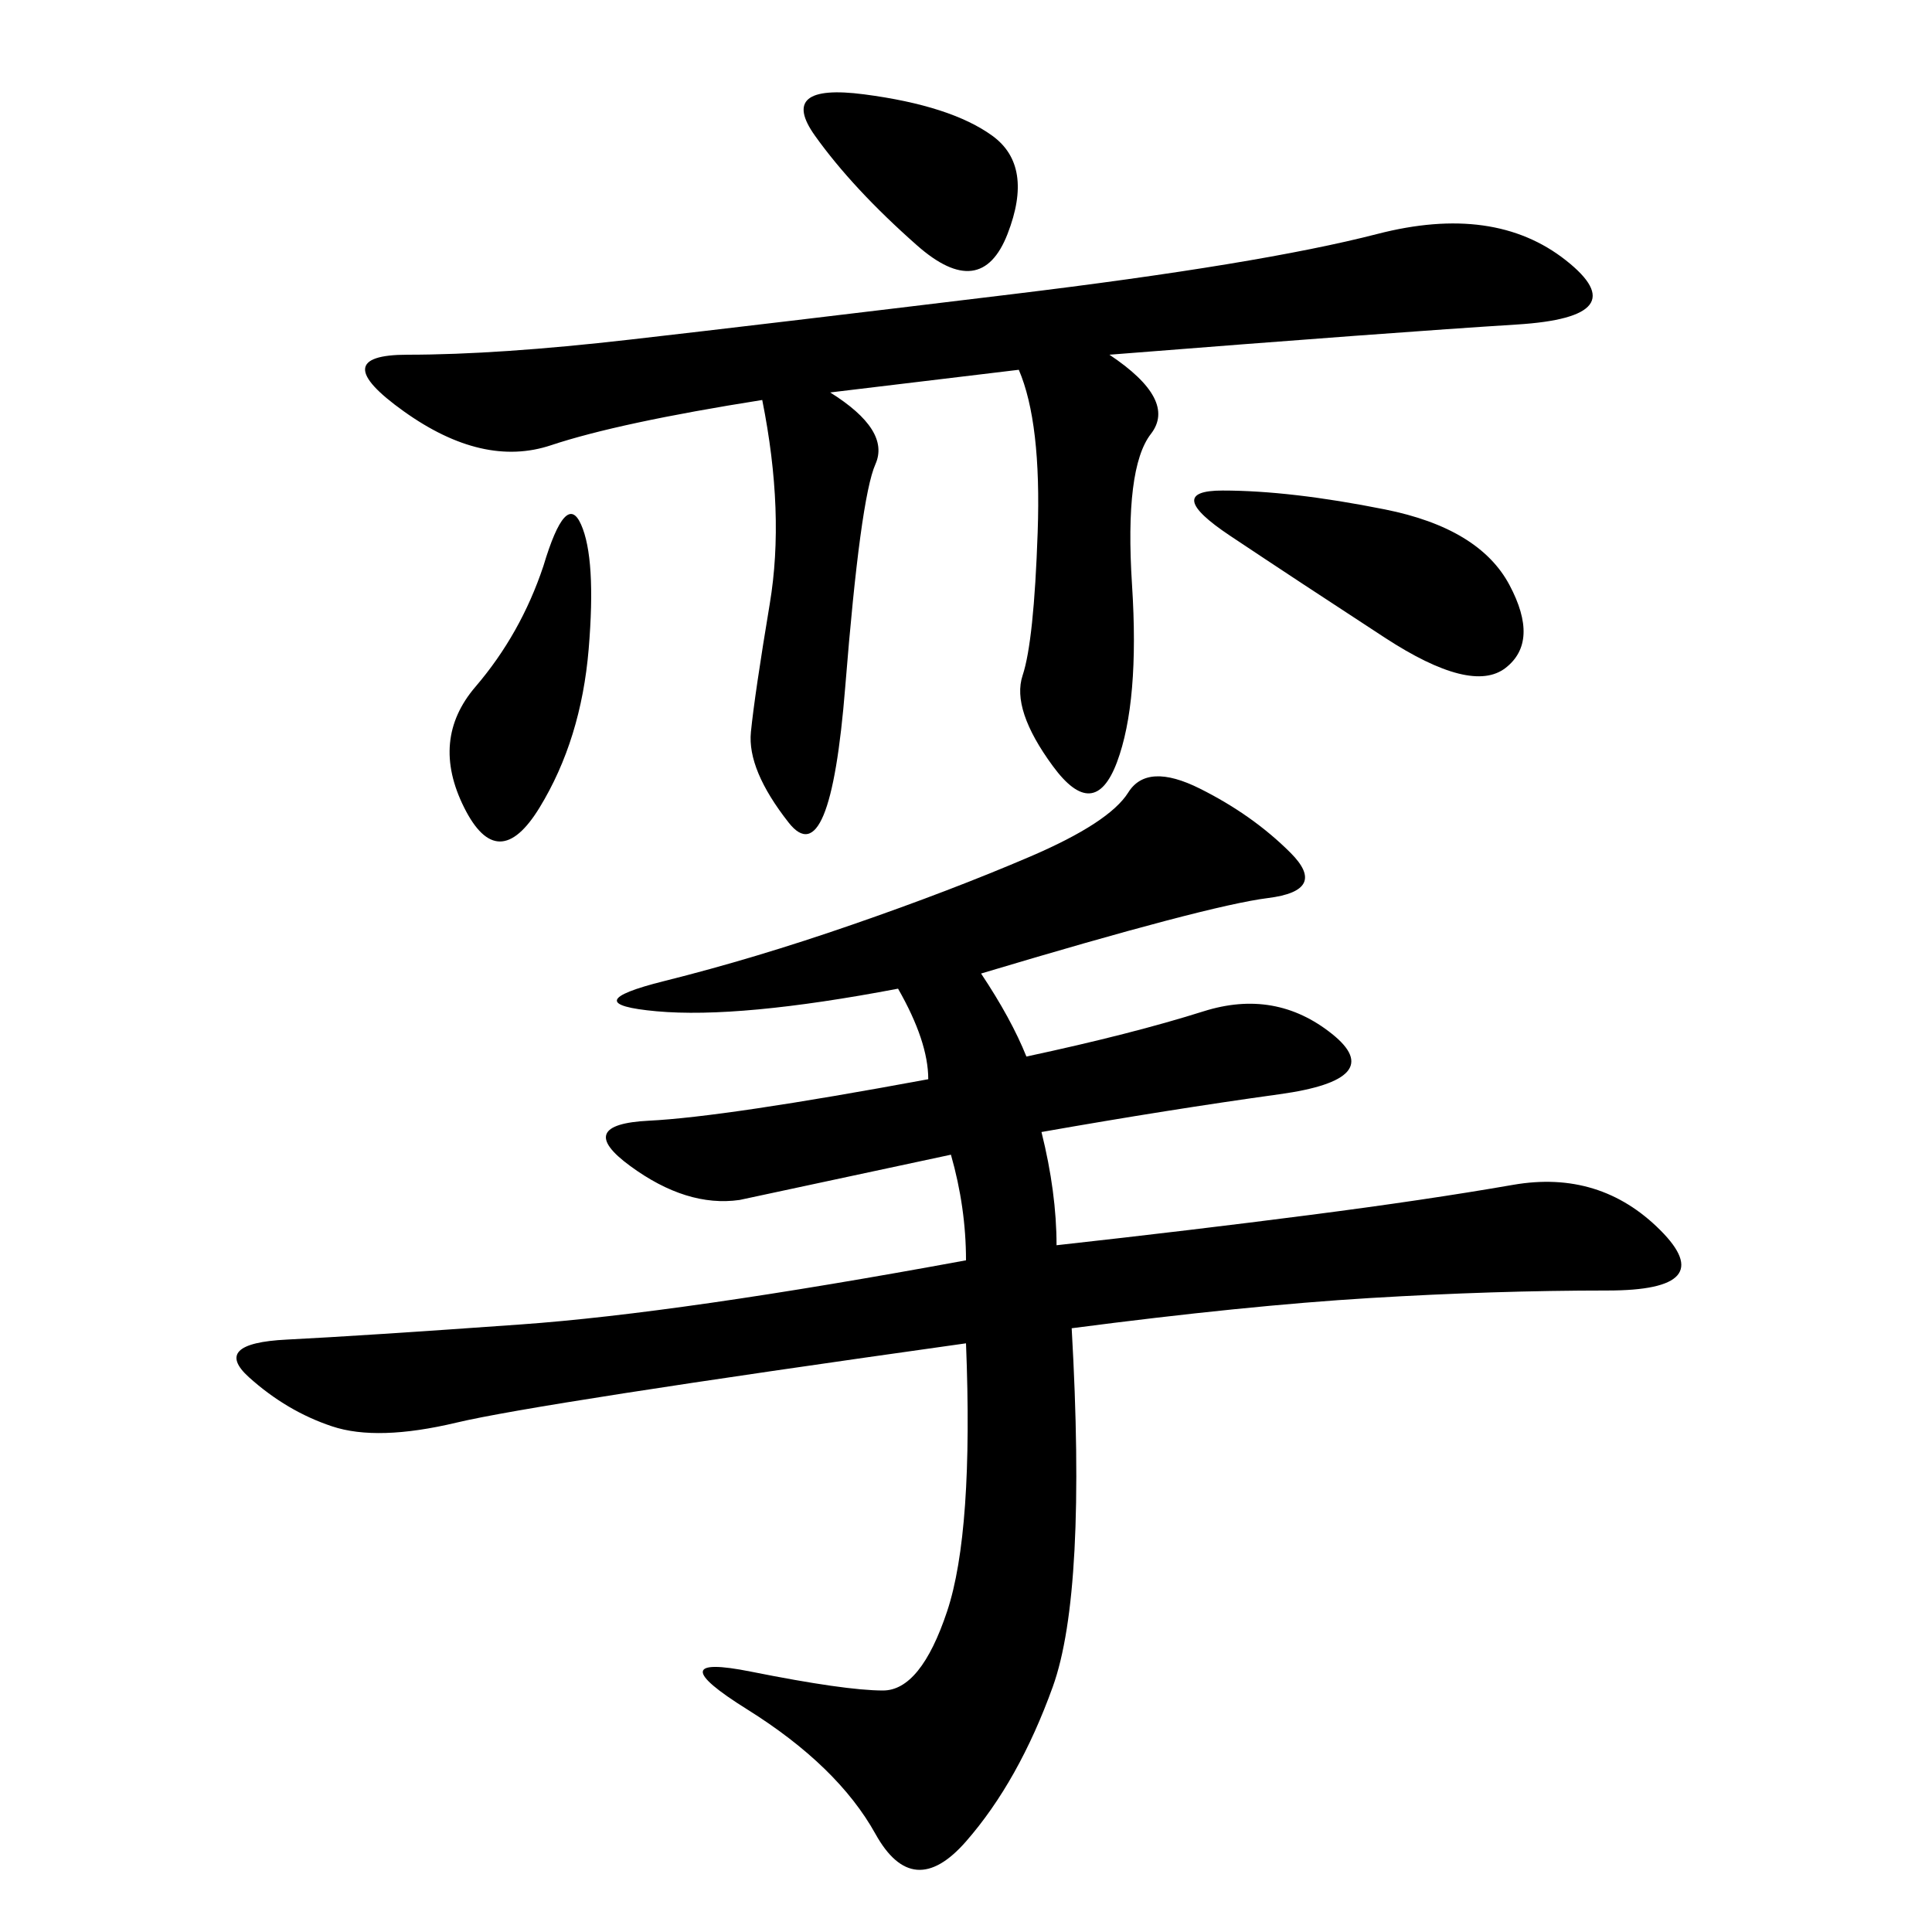 <svg xmlns="http://www.w3.org/2000/svg" xmlns:xlink="http://www.w3.org/1999/xlink" width="300" height="300"><path d="M152.34 151.17Q157.03 158.20 159.38 164.06L159.38 164.06Q175.78 160.55 186.91 157.03Q198.05 153.52 206.84 160.55Q215.63 167.58 198.63 169.92Q181.64 172.27 161.72 175.78L161.72 175.78Q164.06 185.16 164.06 193.36L164.06 193.36Q185.16 191.02 203.32 188.67Q221.48 186.33 234.96 183.98Q248.44 181.64 257.81 191.02Q267.19 200.39 249.61 200.39L249.61 200.39Q232.03 200.39 212.70 201.56Q193.36 202.73 166.41 206.25L166.41 206.25Q168.75 247.27 163.48 261.91Q158.20 276.56 150 285.94Q141.80 295.31 135.94 284.77Q130.08 274.22 116.02 265.43Q101.95 256.64 116.60 259.57Q131.25 262.50 137.11 262.50L137.11 262.50Q142.97 262.50 147.07 250.20Q151.17 237.89 150 208.59L150 208.59Q83.20 217.97 70.90 220.90Q58.59 223.83 51.56 221.48Q44.53 219.14 38.67 213.87Q32.81 208.59 44.53 208.01Q56.25 207.42 80.86 205.66Q105.47 203.91 150 195.70L150 195.70Q150 187.50 147.66 179.30L147.66 179.30L114.84 186.33Q106.64 187.50 97.85 181.05Q89.06 174.61 100.78 174.02Q112.50 173.44 144.14 167.58L144.14 167.58Q144.14 161.72 139.45 153.52L139.45 153.52Q114.84 158.20 101.95 157.03Q89.06 155.86 103.13 152.34Q117.19 148.83 132.42 143.55Q147.66 138.28 159.96 133.01Q172.27 127.73 175.20 123.05Q178.13 118.36 186.33 122.46Q194.53 126.56 200.39 132.42Q206.25 138.28 196.88 139.45Q187.50 140.63 152.34 151.17L152.34 151.17ZM172.27 55.08Q182.81 62.11 178.71 67.38Q174.61 72.66 175.78 90.82Q176.95 108.98 173.44 118.36Q169.92 127.73 163.48 118.95Q157.03 110.16 158.79 104.88Q160.55 99.61 161.13 82.62Q161.72 65.63 158.20 57.42L158.20 57.42L128.91 60.94Q138.28 66.80 135.94 72.07Q133.59 77.34 131.25 106.64Q128.91 135.94 122.46 127.73Q116.02 119.53 116.60 113.67Q117.19 107.81 119.53 93.75Q121.88 79.69 118.36 62.11L118.36 62.11Q96.09 65.63 85.55 69.14Q75 72.66 62.70 63.87Q50.39 55.08 63.28 55.08L63.28 55.08Q77.34 55.08 97.85 52.73Q118.36 50.39 157.03 45.70Q195.70 41.02 213.87 36.33Q232.03 31.64 243.16 40.43Q254.30 49.22 235.55 50.39Q216.80 51.56 172.27 55.08L172.27 55.08ZM191.02 83.20Q180.47 76.17 189.84 76.17L189.84 76.17Q200.39 76.17 215.04 79.10Q229.69 82.03 234.38 90.82Q239.06 99.61 233.79 103.71Q228.52 107.81 215.04 99.02Q201.56 90.23 191.02 83.20L191.02 83.20ZM84.38 87.89Q87.89 76.17 90.23 81.45Q92.58 86.72 91.41 100.78Q90.23 114.84 83.79 125.39Q77.34 135.94 72.07 125.39Q66.80 114.84 73.83 106.64Q80.86 98.44 84.38 87.89L84.38 87.89ZM126.56 21.09Q120.70 12.89 134.18 14.65Q147.66 16.41 154.10 21.09Q160.55 25.78 156.45 36.33Q152.34 46.88 142.38 38.09Q132.42 29.30 126.56 21.09L126.56 21.09Z"/></svg>
